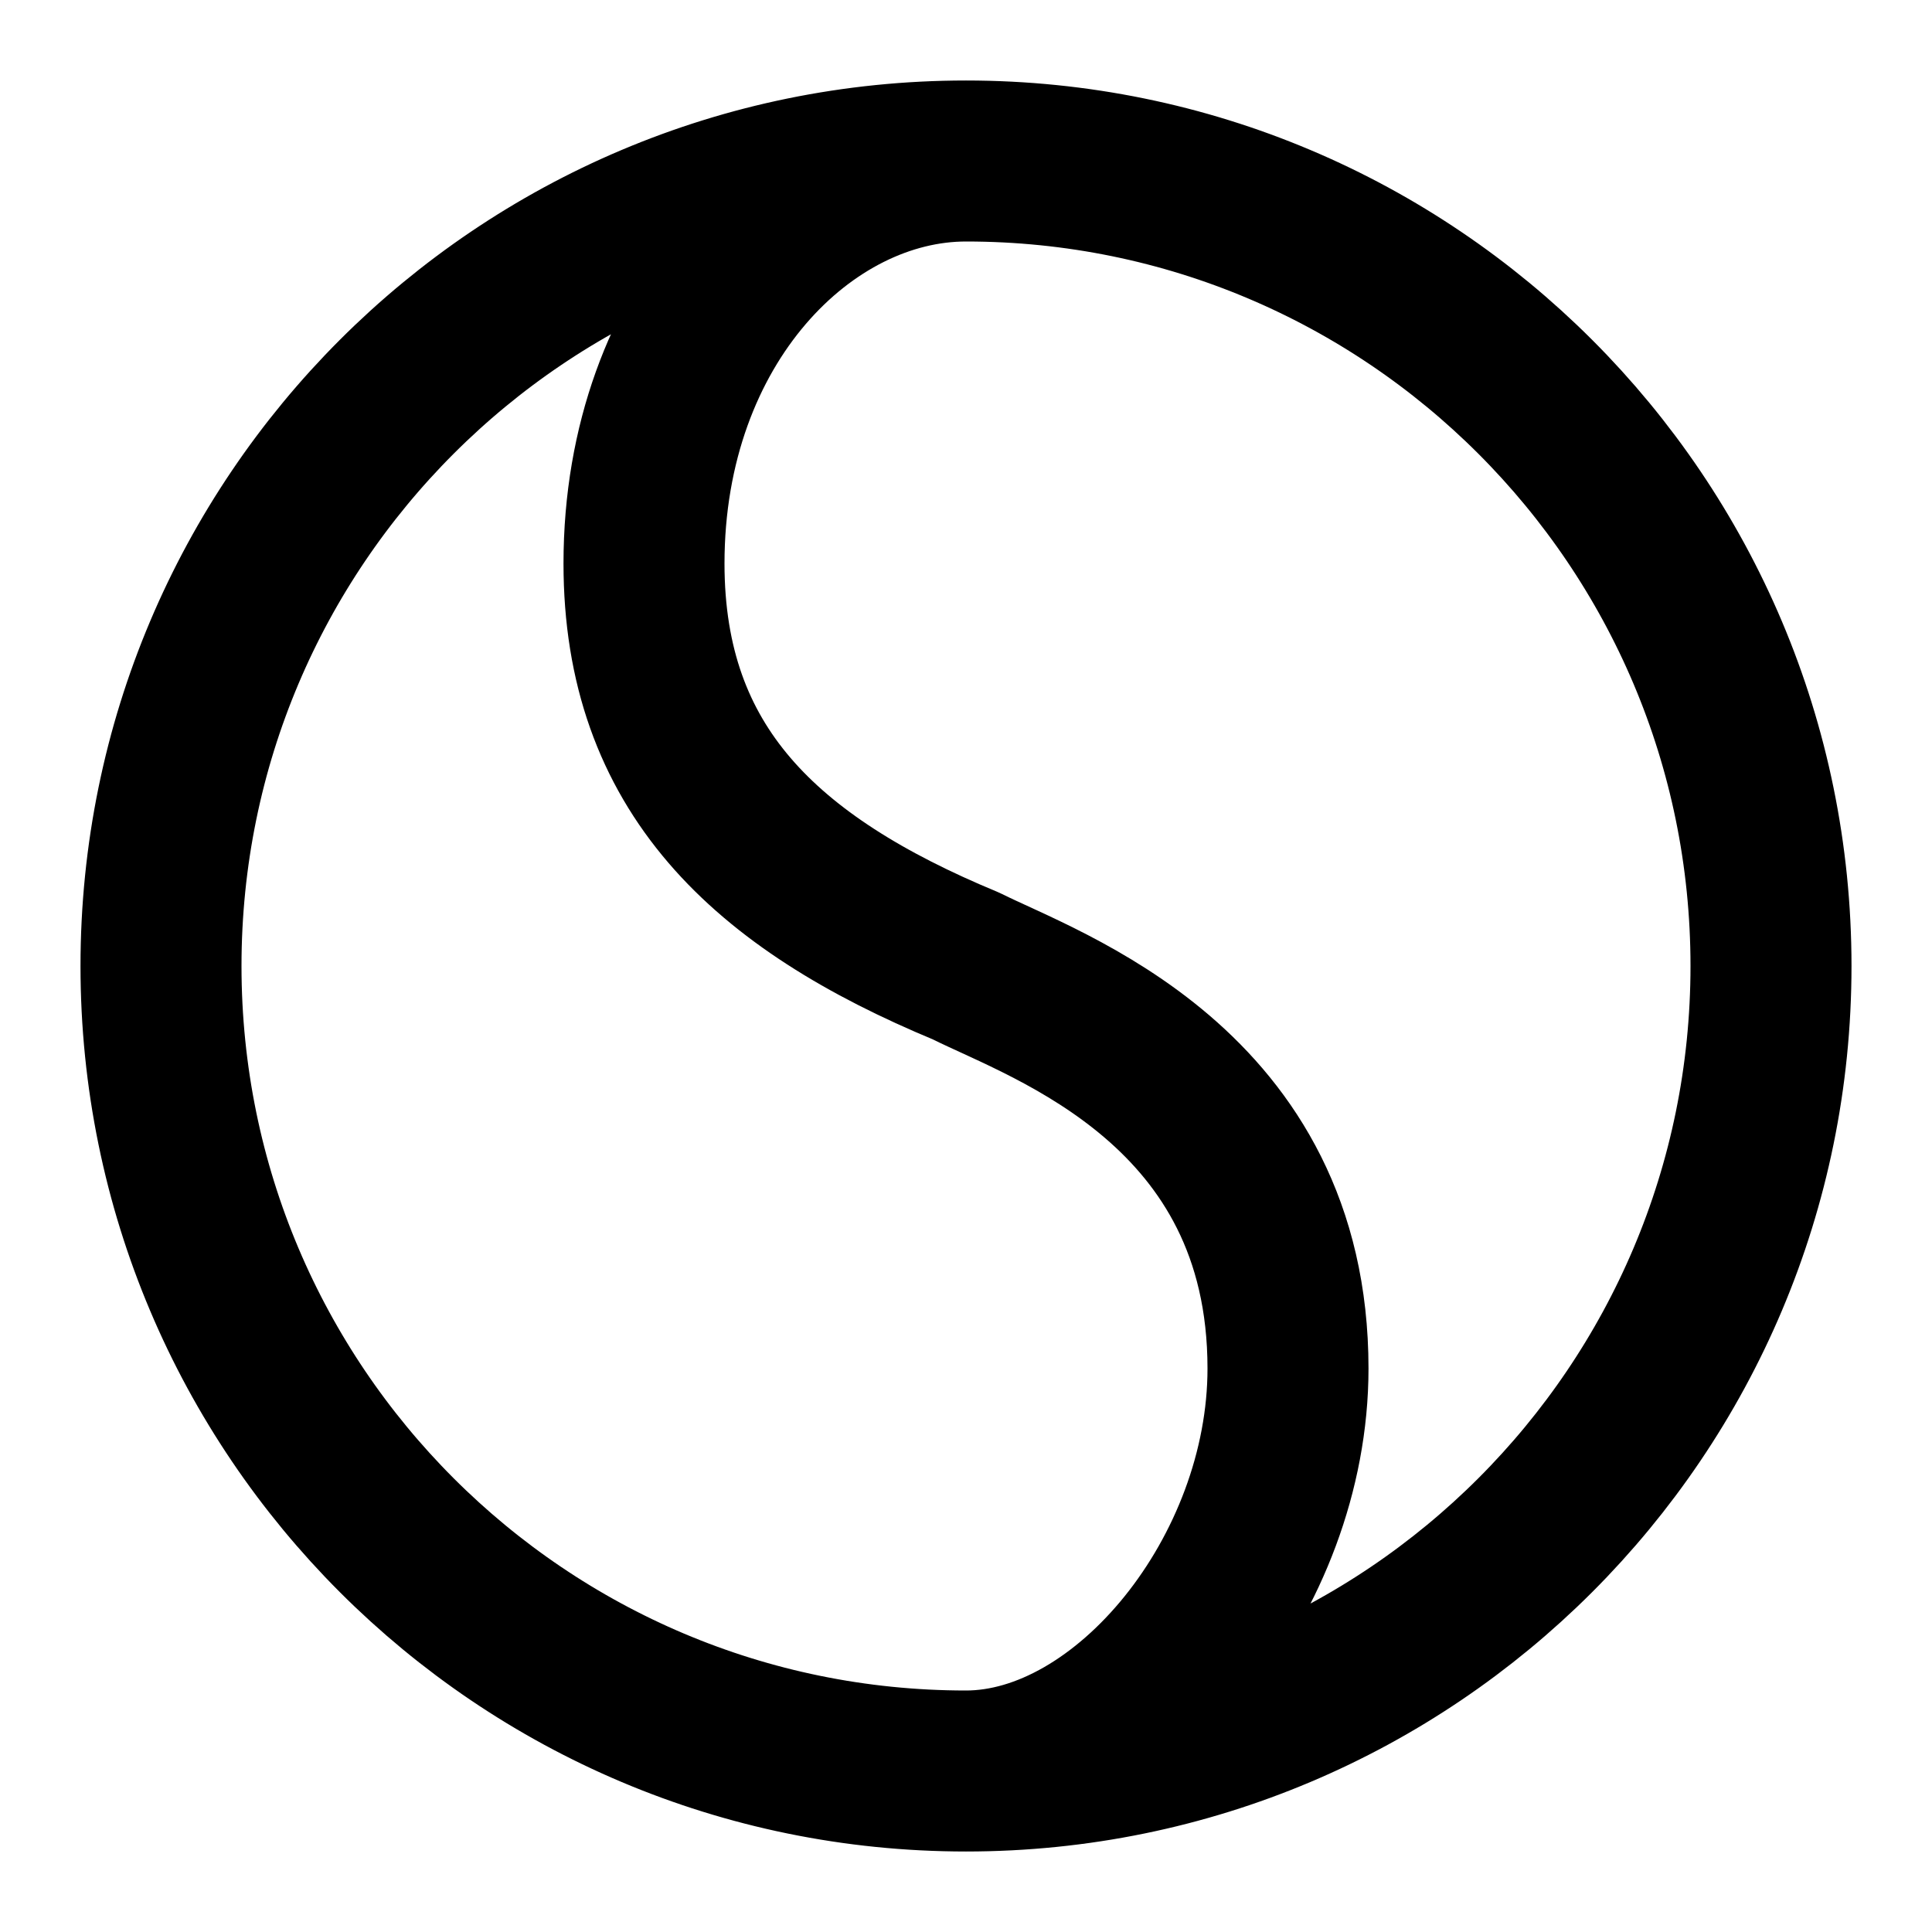 <svg xmlns="http://www.w3.org/2000/svg" fill="none" viewBox="0 0 24 24" height="24" width="24">
<path stroke-linejoin="round" stroke-linecap="round" stroke-width="2" stroke="black" d="M12 22C17.523 22 22 17.523 22 12C22 6.477 17.523 2 12 2M12 22C6.477 22 2 17.523 2 12C2 6.477 6.477 2 12 2M12 22C14 22 16 19.549 16 17C16 13.5 13 12.5 12 12C9.5 10.963 8 9.55 8 7C8 4 10 2 12 2"></path>
</svg>
